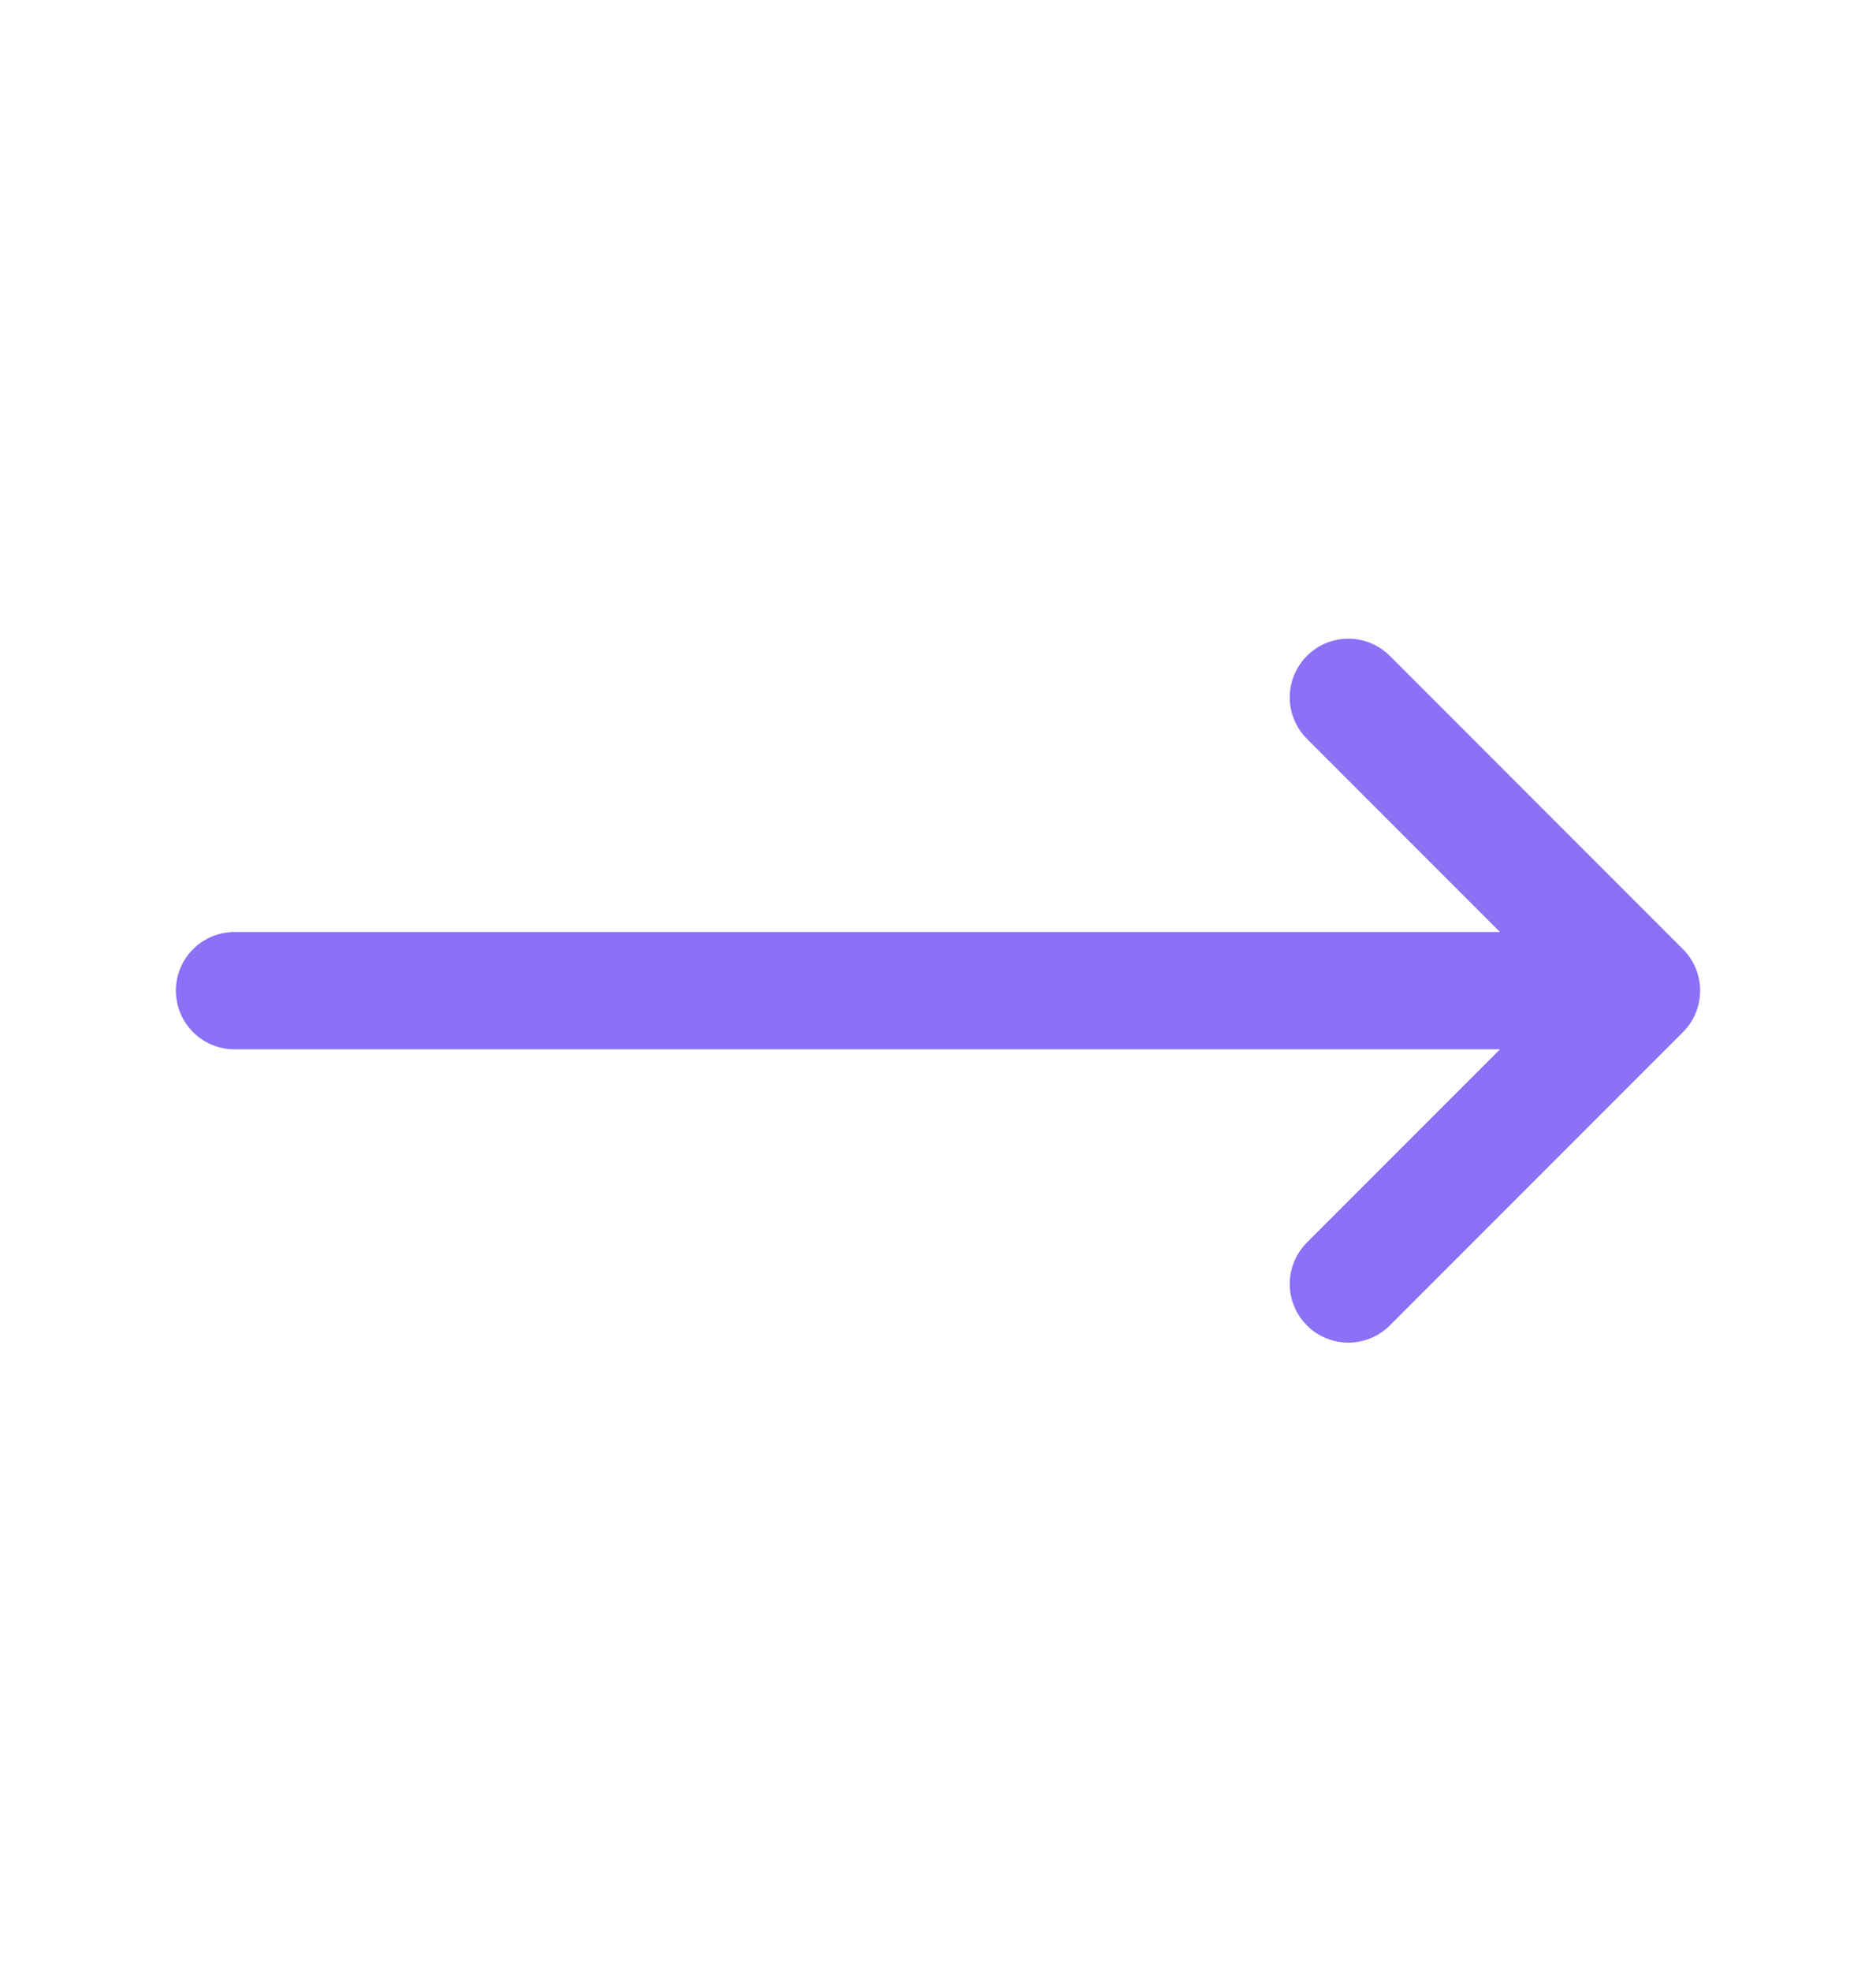 <svg width="20" height="21" viewBox="0 0 20 21" fill="none" xmlns="http://www.w3.org/2000/svg">
<path d="M14.375 7.43L17.5 10.555M17.5 10.555L14.375 13.68M17.5 10.555H2.5" stroke="#8C70F5" stroke-width="1.25" stroke-linecap="round" stroke-linejoin="round"/>
</svg>
